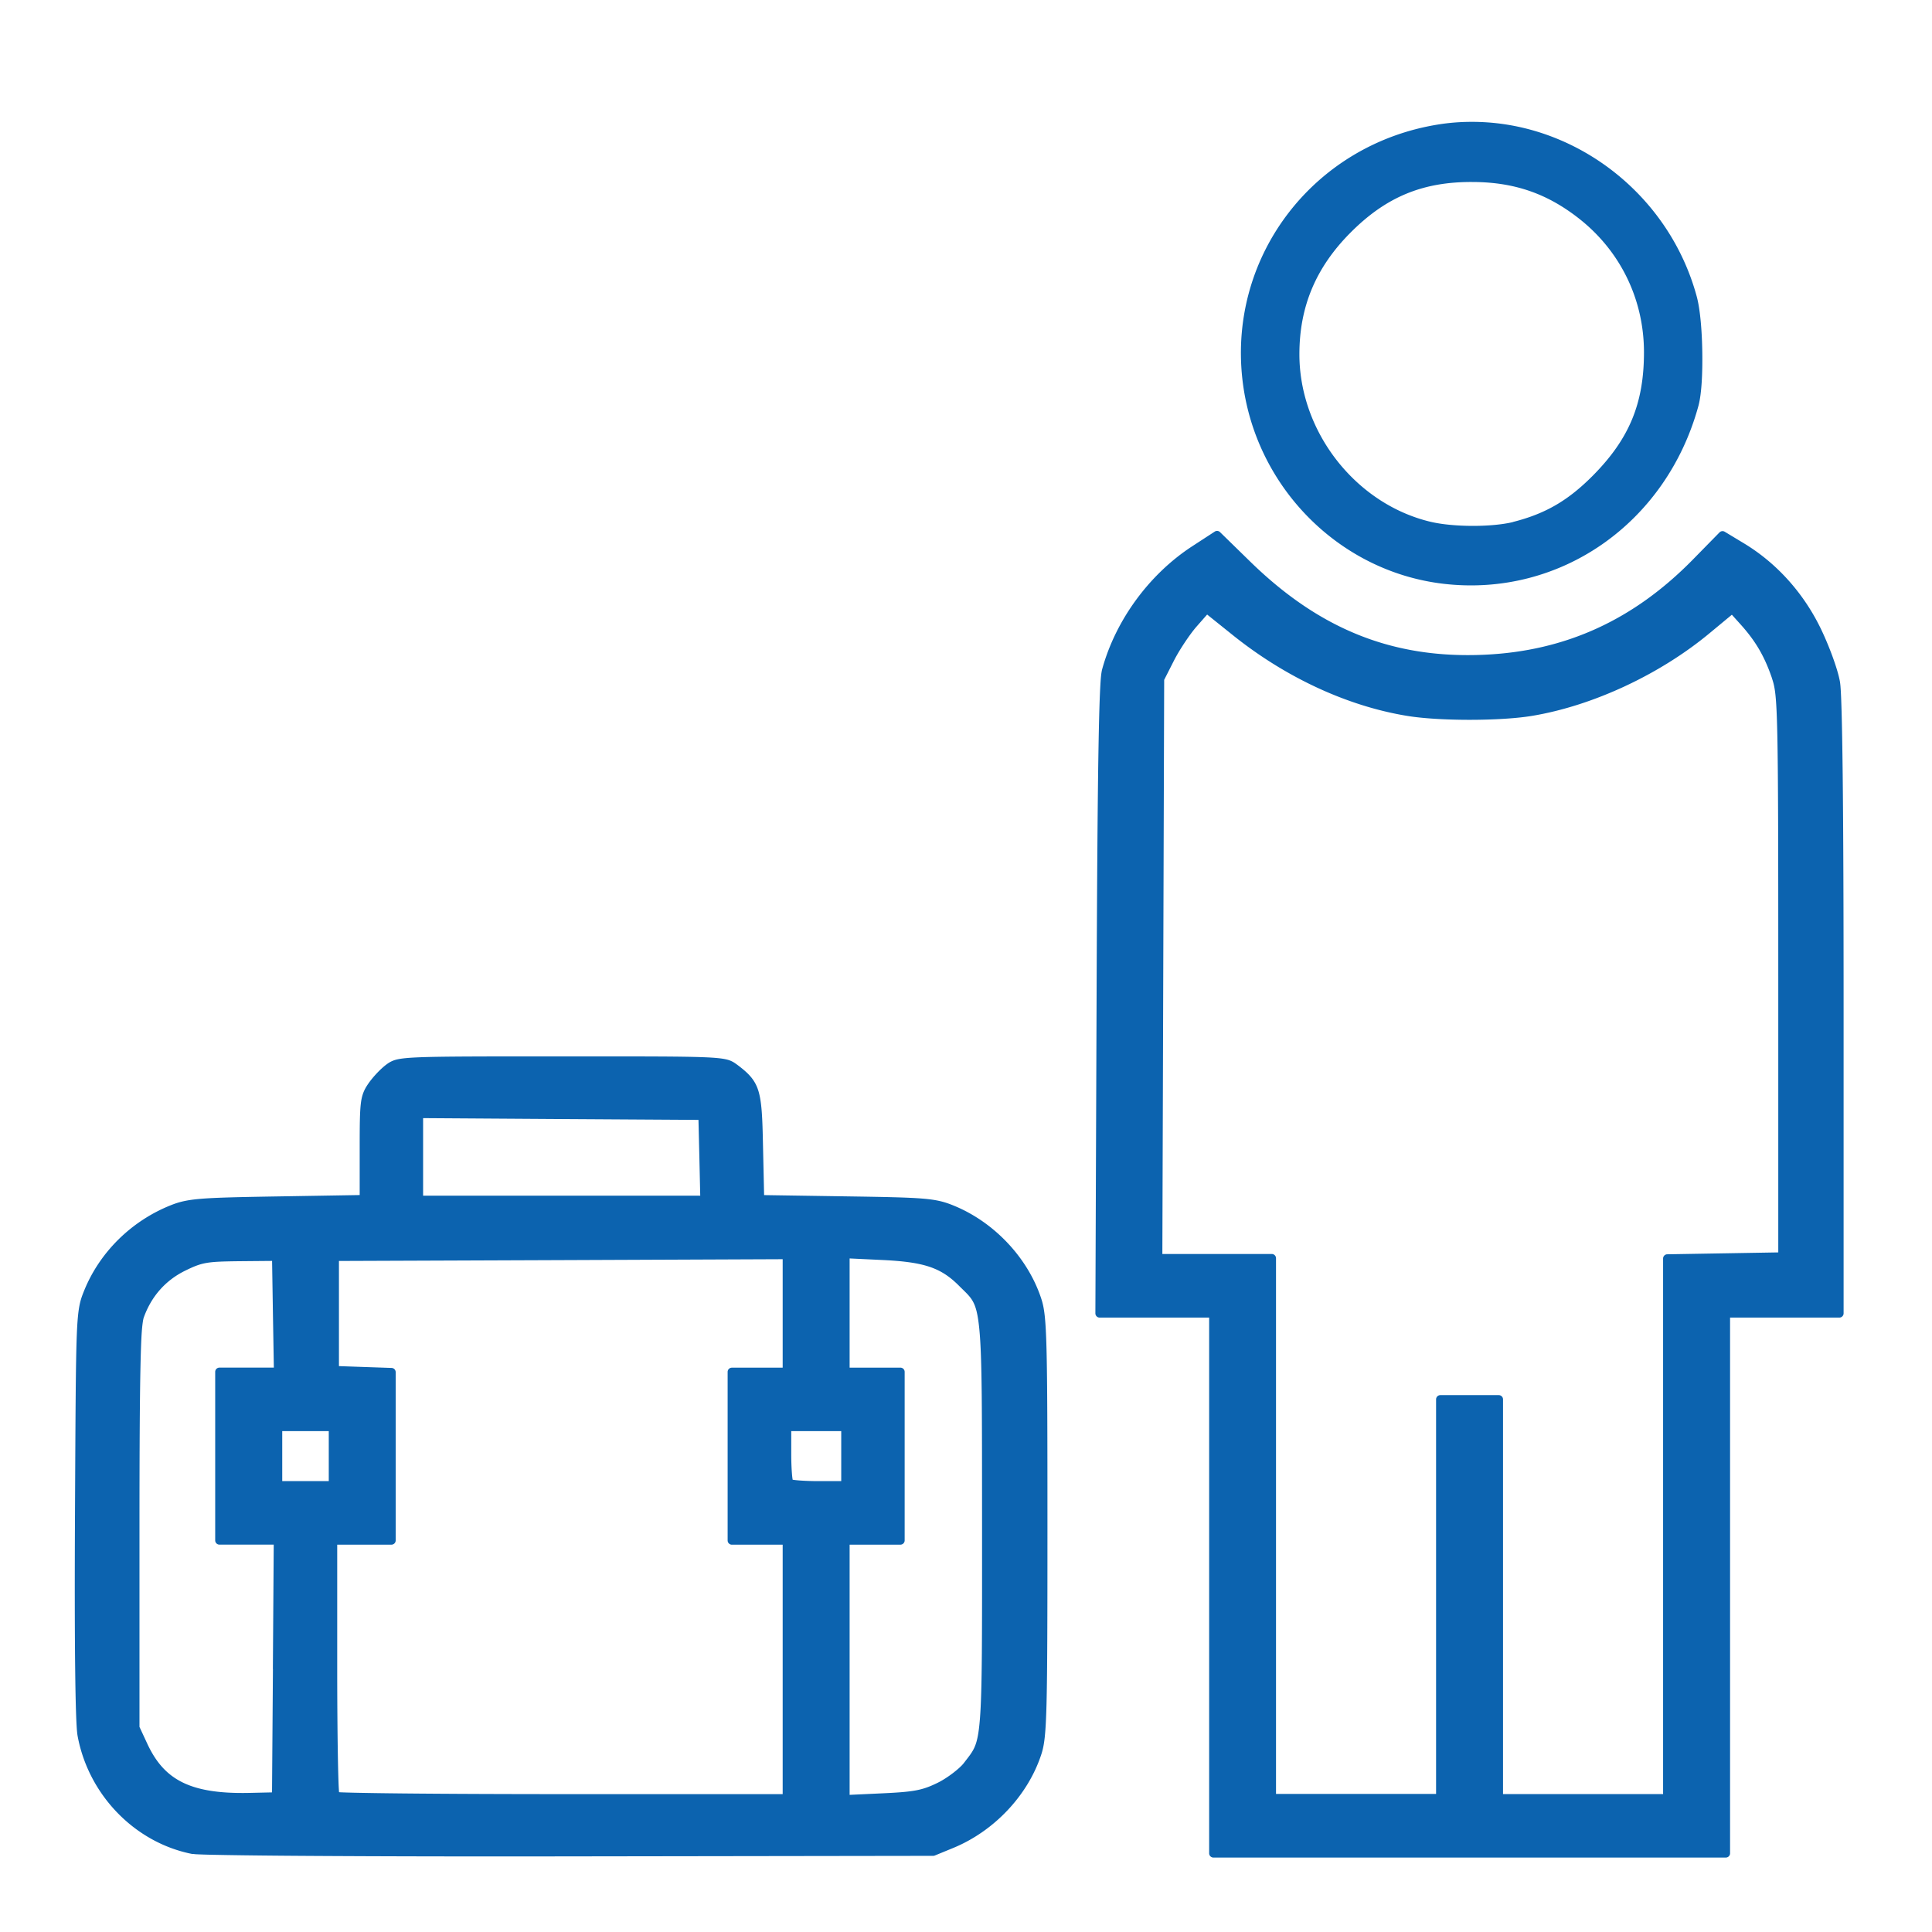 <?xml version="1.0" encoding="UTF-8" standalone="no"?>
<svg
   xmlns:dc="http://purl.org/dc/elements/1.1/"
   xmlns:cc="http://creativecommons.org/ns#"
   xmlns:rdf="http://www.w3.org/1999/02/22-rdf-syntax-ns#"
   xmlns:svg="http://www.w3.org/2000/svg"
   xmlns="http://www.w3.org/2000/svg"
   xmlns:sodipodi="http://sodipodi.sourceforge.net/DTD/sodipodi-0.dtd"
   xmlns:inkscape="http://www.inkscape.org/namespaces/inkscape"
   version="1.1"
   id="svg2"
   viewBox="0 0 100 100"
   height="100"
   width="100"
   inkscape:version="0.91 r13725"
   sodipodi:docname="ico_uprchlik_l.svg">
  <sodipodi:namedview
     pagecolor="#ffffff"
     bordercolor="#666666"
     borderopacity="1"
     objecttolerance="10"
     gridtolerance="10"
     guidetolerance="10"
     inkscape:pageopacity="0"
     inkscape:pageshadow="2"
     inkscape:window-width="1840"
     inkscape:window-height="1057"
     id="namedview4204"
     showgrid="false"
     inkscape:zoom="2.95"
     inkscape:cx="40"
     inkscape:cy="40"
     inkscape:window-x="72"
     inkscape:window-y="-8"
     inkscape:window-maximized="1"
     inkscape:current-layer="svg2" />
  <defs
     id="defs4">
    <path
       id="A"
       d="m 46.604,28.728 -16.658,0 c -0.639,0 -1.157,0.531 -1.157,1.186 0,0.655 0.518,1.186 1.157,1.186 l 16.658,0 c 0.639,0 1.157,-0.531 1.157,-1.186 0,-0.655 -0.518,-1.186 -1.157,-1.186 z"
       inkscape:connector-curvature="0" />
    <radialGradient
       id="radialGradient18"
       spreadMethod="pad"
       gradientTransform="matrix(577.444,0,0,577.444,400,400)"
       gradientUnits="userSpaceOnUse"
       r="1"
       cy="0"
       cx="0"
       fy="0"
       fx="0">
      <stop
         id="stop14"
         offset="0"
         style="stop-opacity:1;stop-color:#ffffff" />
      <stop
         id="stop16"
         offset="1"
         style="stop-opacity:1;stop-color:#e8e8e7" />
    </radialGradient>
    <clipPath
       clipPathUnits="userSpaceOnUse"
       id="clipPath24">
      <path
         d="m 700,1400 c 386.6,0 700,-313.4 700,-700 C 1400,313.402 1086.6,0.004 700,0.004 313.402,0.004 0.004,313.402 0.004,700 0.004,1086.6 313.402,1400 700,1400 Z"
         id="path22-9"
         style="clip-rule:evenodd"
         inkscape:connector-curvature="0" />
    </clipPath>
    <clipPath
       clipPathUnits="userSpaceOnUse"
       id="clipPath18">
      <path
         d="m 0,35.529 29.786,0 L 29.786,0 0,0 Z"
         id="path16"
         inkscape:connector-curvature="0" />
    </clipPath>
    <clipPath
       id="clipPath18-3"
       clipPathUnits="userSpaceOnUse">
      <path
         id="path16-9"
         d="m 0,35.529 29.786,0 L 29.786,0 0,0 Z"
         inkscape:connector-curvature="0" />
    </clipPath>
    <clipPath
       clipPathUnits="userSpaceOnUse"
       id="clipPath18-5">
      <path
         d="m 0,32.836 36.113,0 L 36.113,0 0,0 Z"
         id="path16-4"
         inkscape:connector-curvature="0" />
    </clipPath>
  </defs>
  <g
     transform="matrix(1.256,0,0,1.256,-0.99,-1220.626)"
     id="layer1">
    <path
       transform="matrix(1.209,0,0,1.209,1.115,974.951)"
       d="m 50.229,1.584 c -0.478,-0.02 -0.961,0.002 -1.445,0.078 -4.24,0.662 -7.17,4.444 -6.709,8.662 0.399,3.648 3.266,6.577 6.855,6.998 3.976,0.466 7.595,-2.06 8.691,-6.059 0.109,-0.397 0.144,-1.104 0.133,-1.834 C 57.743,8.7 57.683,7.963 57.564,7.527 56.639,4.121 53.575,1.726 50.229,1.584 Z m -0.301,2.043 c 1.416,0.005 2.54,0.392 3.631,1.252 1.409,1.11 2.207,2.757 2.207,4.553 0,1.746 -0.504,2.956 -1.748,4.209 -0.839,0.844 -1.607,1.291 -2.701,1.57 a 0.145,0.145 0 0 0 -0.027,0.01 c -0.73,0.174 -2.039,0.172 -2.816,-0.016 C 45.934,14.591 44.021,12.142 44.021,9.5 c 0,-1.626 0.56,-2.957 1.738,-4.143 1.21,-1.217 2.46,-1.741 4.168,-1.73 z M 41.197,15.521 a 0.145,0.145 0 0 0 -0.062,0.023 l -0.768,0.5 c -1.463,0.953 -2.607,2.514 -3.068,4.188 -0.038,0.139 -0.056,0.377 -0.076,0.822 -0.02,0.445 -0.036,1.083 -0.051,1.959 -0.029,1.753 -0.049,4.461 -0.064,8.482 l -0.041,10.695 a 0.145,0.145 0 0 0 0.145,0.145 l 1.938,0 1.795,0 0,9.059 0,9.201 a 0.145,0.145 0 0 0 0.145,0.145 l 8.734,0 8.732,0 a 0.145,0.145 0 0 0 0.145,-0.145 l 0,-9.201 0,-9.059 1.789,0 1.936,0 a 0.145,0.145 0 0 0 0.145,-0.145 l 0,-10.41 c 0,-3.419 -0.01,-6.081 -0.031,-7.947 -0.011,-0.933 -0.023,-1.667 -0.039,-2.197 -0.016,-0.53 -0.03,-0.842 -0.057,-0.988 -0.075,-0.418 -0.361,-1.195 -0.646,-1.787 -0.589,-1.22 -1.504,-2.241 -2.625,-2.918 L 58.52,15.549 a 0.145,0.145 0 0 0 -0.18,0.023 l -0.912,0.93 c -2.015,2.053 -4.329,3.11 -7.084,3.238 -3.111,0.145 -5.622,-0.851 -8.006,-3.18 L 41.316,15.562 a 0.145,0.145 0 0 0 -0.119,-0.041 z m -0.318,2.852 0.869,0.697 c 1.801,1.445 3.9,2.419 5.939,2.754 1.088,0.181 3.187,0.18 4.268,0 2.071,-0.345 4.354,-1.41 6.053,-2.822 l 0.754,-0.625 0.295,0.328 c 0.514,0.57 0.818,1.087 1.076,1.846 l -0.002,0 c 0.099,0.293 0.151,0.557 0.18,1.898 0.029,1.341 0.033,3.739 0.033,8.254 l 0,9.41 -1.82,0.031 -1.963,0.033 a 0.145,0.145 0 0 0 -0.143,0.145 l 0,9.199 0,9.055 -2.729,0 -2.727,0 0,-6.654 0,-6.799 a 0.145,0.145 0 0 0 -0.145,-0.145 l -0.996,0 -0.996,0 a 0.145,0.145 0 0 0 -0.145,0.145 l 0,6.799 0,6.65 -2.729,0 -2.727,0 0,-9.057 0,-9.203 a 0.145,0.145 0 0 0 -0.145,-0.145 l -1.938,0 -1.791,0 0.031,-9.73 0.031,-9.84 0.332,-0.654 c 0.183,-0.361 0.544,-0.903 0.775,-1.166 l 0.355,-0.404 z M 18.875,33.432 c -2.724,0 -4.111,-8e-6 -4.867,0.031 -0.378,0.016 -0.599,0.038 -0.758,0.076 -0.159,0.039 -0.258,0.102 -0.342,0.164 -0.206,0.152 -0.473,0.436 -0.631,0.668 -0.127,0.186 -0.209,0.355 -0.246,0.656 -0.037,0.301 -0.041,0.742 -0.041,1.543 l 0,1.588 -2.816,0.047 c -1.329,0.022 -2.085,0.039 -2.586,0.08 -0.501,0.041 -0.756,0.108 -1.039,0.221 -1.341,0.535 -2.421,1.6 -2.951,2.91 -0.134,0.331 -0.212,0.545 -0.25,1.498 -0.038,0.953 -0.045,2.676 -0.062,6.109 -0.011,2.206 -0.009,3.987 0.006,5.271 0.007,0.642 0.018,1.16 0.031,1.545 0.014,0.385 0.029,0.629 0.053,0.76 0.37,2 1.942,3.626 3.891,4.016 a 0.145,0.145 0 0 0 0.029,0.002 c 0.004,6.5e-4 0.011,-5.35e-4 0.016,0 0.027,0.003 0.051,0.007 0.092,0.01 0.061,0.004 0.142,0.006 0.242,0.01 0.2,0.007 0.476,0.012 0.82,0.018 0.689,0.012 1.653,0.022 2.82,0.029 2.334,0.015 5.482,0.022 8.883,0.016 l 12.367,-0.018 a 0.145,0.145 0 0 0 0.055,-0.01 l 0.623,-0.256 c 1.404,-0.575 2.561,-1.803 3.014,-3.205 0.19,-0.587 0.205,-1.404 0.205,-7.752 0,-6.348 -0.015,-7.165 -0.205,-7.752 -0.454,-1.405 -1.618,-2.639 -3.014,-3.199 -0.29,-0.117 -0.54,-0.188 -1.037,-0.229 -0.497,-0.041 -1.25,-0.056 -2.59,-0.076 l -2.812,-0.043 L 25.738,36.5 c -0.02,-0.981 -0.04,-1.516 -0.162,-1.906 -0.123,-0.39 -0.358,-0.609 -0.738,-0.893 l 0,0.002 c -0.083,-0.063 -0.182,-0.128 -0.342,-0.166 -0.16,-0.038 -0.382,-0.061 -0.762,-0.076 -0.758,-0.031 -2.148,-0.029 -4.859,-0.029 z m -4.721,2.104 4.691,0.031 4.693,0.029 0.031,1.297 0.029,1.287 -4.721,0 -4.725,0 0,-1.322 0,-1.322 z m 14.537,4.783 1.115,0.053 c 1.43,0.068 1.997,0.262 2.611,0.877 0.434,0.435 0.596,0.493 0.693,1.471 0.098,0.978 0.092,2.838 0.094,6.715 0.001,3.766 0.005,5.592 -0.072,6.568 -0.078,0.977 -0.209,1.07 -0.547,1.514 -0.14,0.184 -0.561,0.51 -0.885,0.67 a 0.145,0.145 0 0 0 -0.004,0.002 0.145,0.145 0 0 0 -0.004,0.002 c -0.518,0.254 -0.793,0.309 -1.867,0.359 l -1.135,0.053 0,-4.26 0,-4.268 0.793,0 0.938,0 a 0.145,0.145 0 0 0 0.145,-0.145 l 0,-2.873 0,-2.871 a 0.145,0.145 0 0 0 -0.145,-0.145 l -0.938,0 -0.793,0 0,-1.865 0,-1.857 z m -2.283,0.023 0,1.85 0,1.85 -0.793,0 -0.938,0 a 0.145,0.145 0 0 0 -0.145,0.145 l 0,2.871 0,2.873 a 0.145,0.145 0 0 0 0.145,0.145 l 0.938,0 0.793,0 0,4.25 0,4.252 -7.514,0 c -2.106,0 -4.028,-0.009 -5.43,-0.023 -0.701,-0.007 -1.271,-0.016 -1.668,-0.025 -0.199,-0.005 -0.354,-0.009 -0.459,-0.014 -0.022,-0.001 -0.033,-0.003 -0.051,-0.004 -0.004,-0.059 -0.009,-0.138 -0.014,-0.244 -0.009,-0.227 -0.018,-0.551 -0.025,-0.949 -0.014,-0.796 -0.023,-1.884 -0.023,-3.07 l 0,-4.174 0.852,0 0.996,0 a 0.145,0.145 0 0 0 0.145,-0.145 l 0,-2.867 0,-2.867 a 0.145,0.145 0 0 0 -0.139,-0.145 l -0.967,-0.033 -0.828,-0.029 0,-1.795 0,-1.789 7.562,-0.029 7.562,-0.031 z m -17.404,0.062 0.029,1.82 0.031,1.816 -0.854,0 -1,0 a 0.145,0.145 0 0 0 -0.145,0.145 l 0,2.871 0,2.873 a 0.145,0.145 0 0 0 0.145,0.145 l 0.998,0 0.852,0 -0.029,4.219 a 0.145,0.145 0 0 0 0.002,0.027 0.145,0.145 0 0 0 0,0.002 l -0.031,4.197 -0.795,0.018 C 7.216,58.557 6.492,58.445 5.951,58.178 5.41,57.91 5.04,57.489 4.742,56.842 l -0.258,-0.555 0,-6.768 c -1e-7,-2.642 0.01,-4.364 0.033,-5.467 0.012,-0.551 0.025,-0.948 0.045,-1.225 0.02,-0.276 0.048,-0.437 0.066,-0.488 0.257,-0.724 0.744,-1.275 1.416,-1.604 0.582,-0.285 0.738,-0.309 1.852,-0.322 l 1.107,-0.01 z m 0.346,5.801 0.793,0 0.793,0 0,0.852 0,0.852 -0.793,0 -0.793,0 0,-0.852 0,-0.852 z m 17.348,0 0.852,0 0.854,0 0,0.852 0,0.852 -0.775,0 c -0.249,0 -0.485,-0.01 -0.66,-0.023 -0.088,-0.007 -0.16,-0.015 -0.209,-0.023 -0.006,-9.37e-4 -0.007,-10e-4 -0.012,-0.002 -9.33e-4,-0.005 -0.001,-0.006 -0.002,-0.012 -0.008,-0.049 -0.017,-0.121 -0.023,-0.209 -0.014,-0.175 -0.023,-0.411 -0.023,-0.66 l 0,-0.773 z"
       id="path4294"
       style="fill:#0c63af;fill-opacity:1"
       inkscape:connector-curvature="0" />
  </g>
  <style
     id="style4182"
     type="text/css">
	.st0{fill:#FFFFFF;fill-opacity:0.927;}
	.st1{fill:#BDE4FA;}
	.st2{fill:#BDE4F9;}
	.st3{fill:#DB3932;}
	.st4{fill:none;stroke:#1264AE;stroke-width:1.92;stroke-linecap:square;stroke-miterlimit:22.926;}
	.st5{fill:none;stroke:#1264AE;stroke-width:1.92;stroke-linecap:round;stroke-miterlimit:22.926;}
	.st6{fill:none;stroke:#1264AE;stroke-width:1.92;stroke-linecap:round;stroke-miterlimit:10;}
	.st7{fill:#1264AE;}
	.st8{fill:#FFFFFF;}
	.st9{fill:#DB3931;}
	.st10{fill:#DB3932;fill-opacity:0.927;}
	.st11{fill-rule:evenodd;clip-rule:evenodd;fill:#BDE4F9;}
	.st12{fill:#60368C;}
	.st13{fill:none;stroke:#60368C;stroke-width:1.92;stroke-linecap:round;stroke-miterlimit:10;}
	.st14{fill:none;stroke:#60368C;stroke-width:1.92;stroke-miterlimit:10;}
	.st15{fill:none;stroke:#60368C;stroke-width:1.92;stroke-linecap:round;stroke-linejoin:round;stroke-miterlimit:10;}
	.st16{fill:#020203;}
	.st17{fill:none;stroke:#1264AE;stroke-width:1.92;stroke-miterlimit:10;}
	.st18{fill:none;stroke:#79378D;stroke-width:1.92;stroke-miterlimit:10;}
	.st19{fill:none;stroke:#B4CC16;stroke-width:1.92;stroke-miterlimit:10;}
	.st20{fill:#79378D;}
	.st21{fill:#B4CC16;}
	.st22{fill:none;}
	.st23{fill:#1764AE;}
	.st24{fill:none;stroke:#1264AE;stroke-width:1.92;stroke-linejoin:round;stroke-miterlimit:10;}
	.st25{fill:none;stroke:#405868;stroke-width:1.92;stroke-linejoin:round;stroke-miterlimit:10;}
	.st26{fill:none;stroke:#1264AE;stroke-width:1.92;stroke-linecap:round;stroke-linejoin:round;stroke-miterlimit:10;}
	.st27{fill:#358E52;}
	.st28{fill:none;stroke:#367691;stroke-width:1.92;stroke-linejoin:round;stroke-miterlimit:10;}
	.st29{fill:none;stroke:#358E52;stroke-width:1.92;stroke-linejoin:round;stroke-miterlimit:10;}
	.st30{fill:#3885A0;}
	.st31{fill:none;stroke:#3885A0;stroke-width:1.92;stroke-miterlimit:10;}
	.st32{fill:#1664AE;}
	.st33{fill:#1964AE;}
	.st34{opacity:0.76;fill:none;}
	.st35{opacity:0.76;fill:none;stroke:#2AAA56;stroke-width:1.92;stroke-linecap:round;stroke-miterlimit:10;}
</style>
  <style
     id="style4241"
     type="text/css">
	.st0{fill:#FFFFFF;fill-opacity:0.927;}
	.st1{fill:#BDE4FA;}
	.st2{fill:#BDE4F9;}
	.st3{fill-rule:evenodd;clip-rule:evenodd;fill:#BDE4F9;}
	.st4{fill:#DB3932;}
	.st5{fill:none;stroke:#1264AE;stroke-width:1.92;stroke-linecap:square;stroke-miterlimit:22.926;}
	.st6{fill:none;stroke:#1264AE;stroke-width:1.92;stroke-linecap:round;stroke-miterlimit:22.926;}
	.st7{fill:none;stroke:#1264AE;stroke-width:1.92;stroke-linecap:round;stroke-miterlimit:10;}
	.st8{fill:#1264AE;}
	.st9{fill:#FFFFFF;}
	.st10{fill:#DB3931;}
	.st11{fill:#60368C;}
	.st12{fill:#1664AE;}
	.st13{fill:#1964AE;}
	.st14{fill:#DB3932;fill-opacity:0.927;}
	.st15{fill:none;stroke:#60368C;stroke-width:1.92;stroke-linecap:round;stroke-miterlimit:10;}
	.st16{fill:none;stroke:#60368C;stroke-width:1.92;stroke-miterlimit:10;}
	.st17{fill:none;stroke:#60368C;stroke-width:1.92;stroke-linecap:round;stroke-linejoin:round;stroke-miterlimit:10;}
	.st18{fill:#020203;}
	.st19{fill:none;stroke:#1264AE;stroke-width:1.92;stroke-miterlimit:10;}
	.st20{fill:none;stroke:#79378D;stroke-width:1.92;stroke-miterlimit:10;}
	.st21{fill:none;stroke:#B4CC16;stroke-width:1.92;stroke-miterlimit:10;}
	.st22{fill:#79378D;}
	.st23{fill:#B4CC16;}
	.st24{fill:none;}
	.st25{fill:#1764AE;}
	.st26{fill:none;stroke:#1264AE;stroke-width:1.92;stroke-linejoin:round;stroke-miterlimit:10;}
	.st27{fill:none;stroke:#405868;stroke-width:1.92;stroke-linejoin:round;stroke-miterlimit:10;}
	.st28{fill:none;stroke:#1264AE;stroke-width:1.92;stroke-linecap:round;stroke-linejoin:round;stroke-miterlimit:10;}
	.st29{fill:#358E52;}
	.st30{fill:none;stroke:#367691;stroke-width:1.92;stroke-linejoin:round;stroke-miterlimit:10;}
	.st31{fill:none;stroke:#358E52;stroke-width:1.92;stroke-linejoin:round;stroke-miterlimit:10;}
	.st32{fill:#3885A0;}
	.st33{fill:none;stroke:#3885A0;stroke-width:1.92;stroke-miterlimit:10;}
	.st34{opacity:0.76;fill:none;}
	.st35{opacity:0.76;fill:none;stroke:#2AAA56;stroke-width:1.92;stroke-linecap:round;stroke-miterlimit:10;}
</style>
  <style
     type="text/css"
     id="style3">
	.st0{fill:#005492;}
	.st1{fill:#BDE4F9;}
	.st2{fill:#E30613;}
</style>
</svg>
